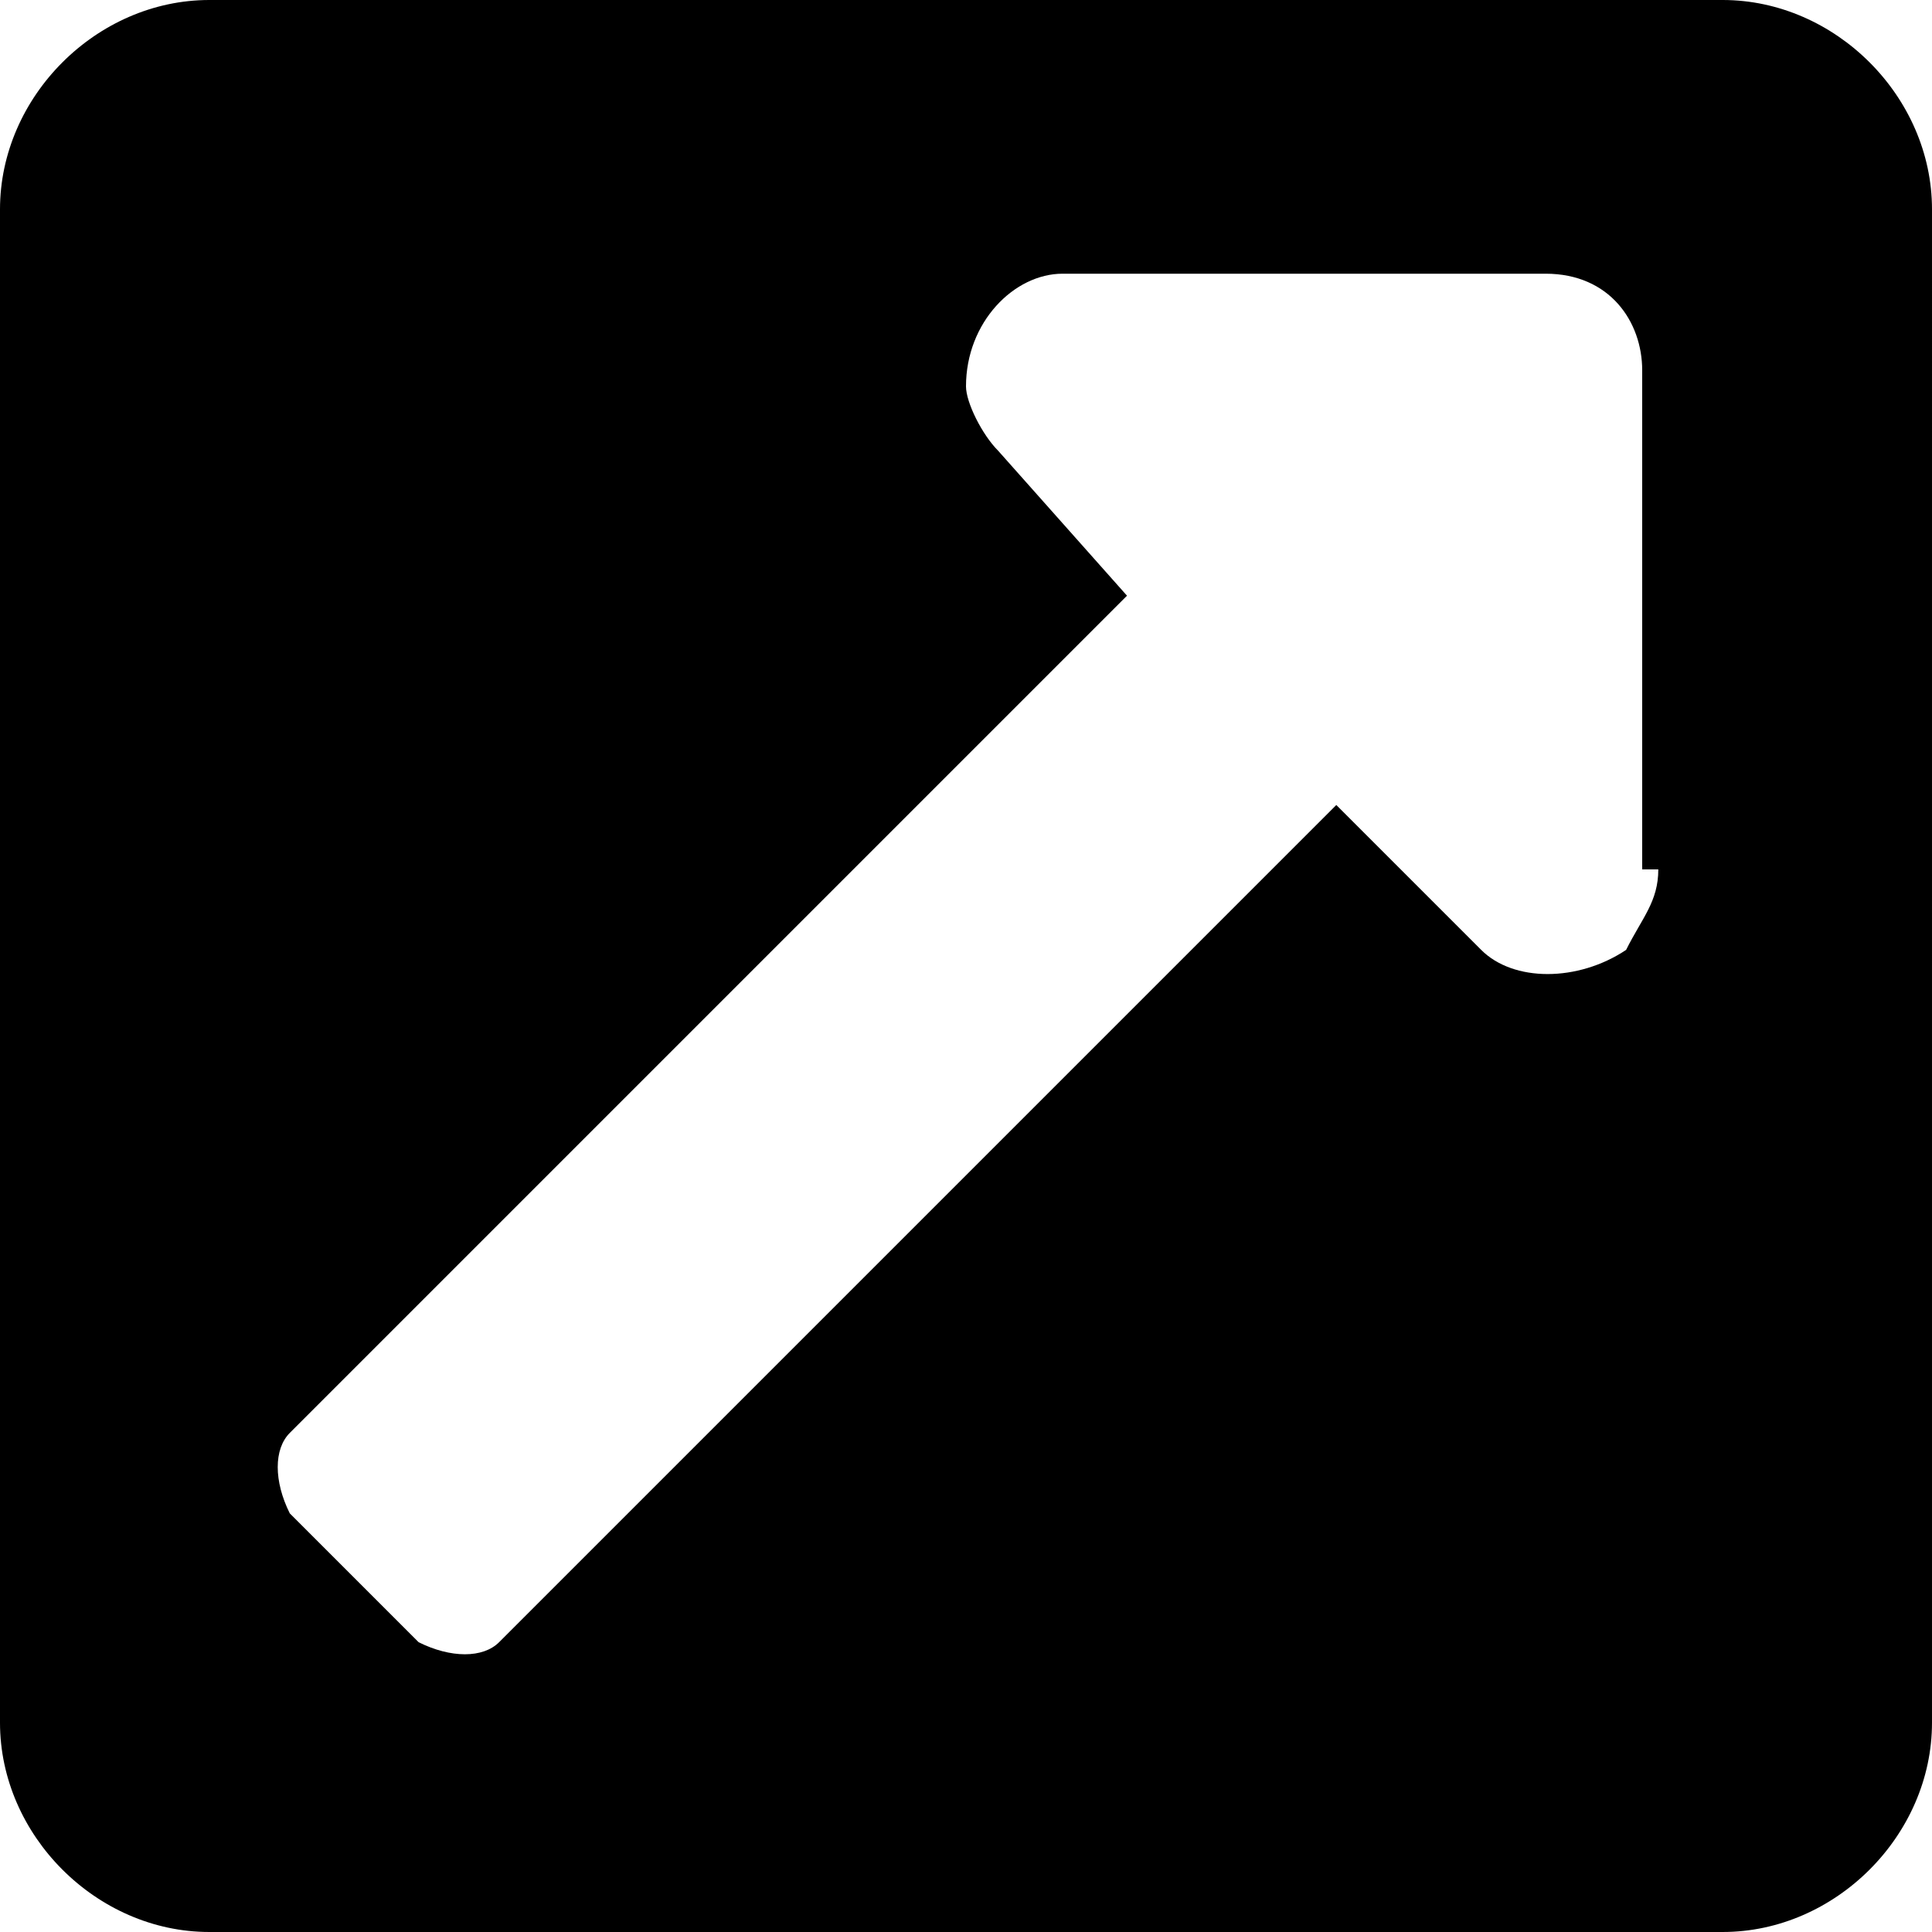 <svg xmlns="http://www.w3.org/2000/svg" viewBox="0 0 12 12"><path class="stx" d="M10.7 0H1.3C.6 0 0 .6 0 1.3v9.4c0 .7.6 1.3 1.3 1.3h9.4c.7 0 1.3-.6 1.3-1.3V1.3c0-.7-.6-1.3-1.3-1.3zm-.4 5.4c0 .2-.1.3-.2.5-.3.2-.7.2-.9 0L8.3 5l-5.2 5.2c-.1.1-.3.1-.5 0l-.8-.8c-.1-.2-.1-.4 0-.5L7 3.7l-.8-.9c-.1-.1-.2-.3-.2-.4 0-.4.3-.7.6-.7h3c.4 0 .6.3.6.6v3.1z"/></svg>